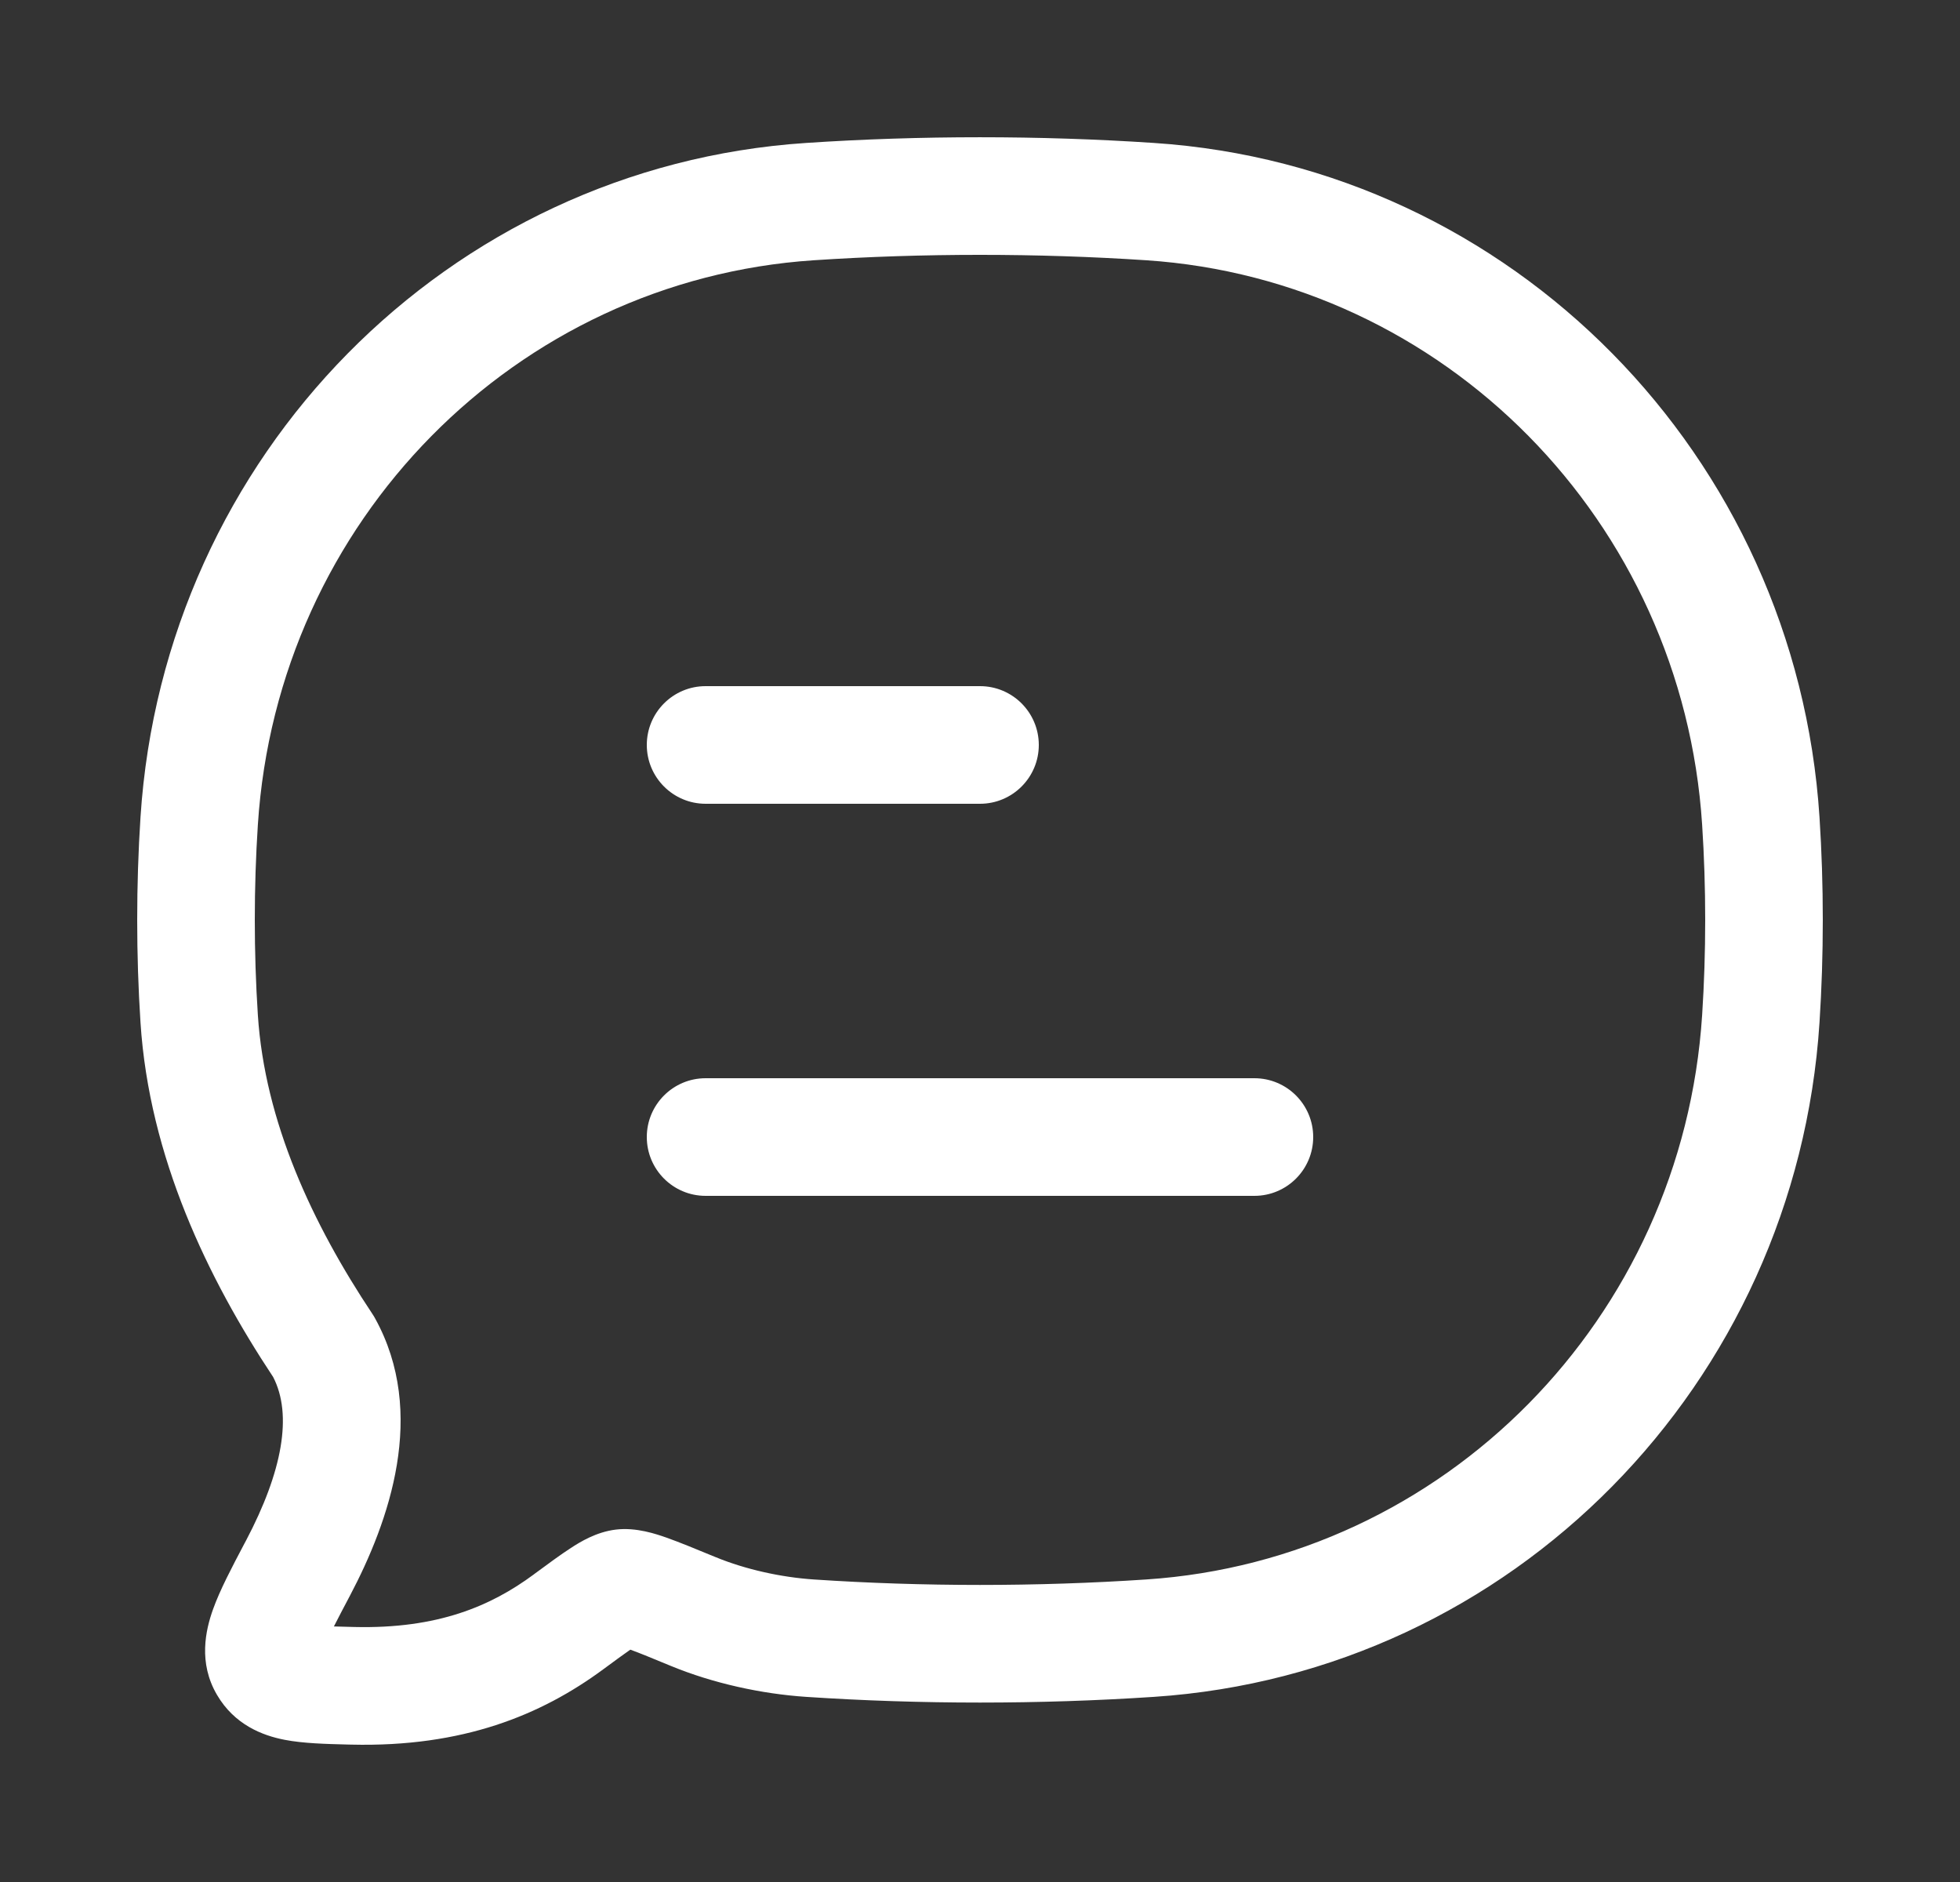 <svg width="25" height="24" viewBox="0 0 25 24" fill="none" xmlns="http://www.w3.org/2000/svg">
<rect x="0" y="0" width="25" height="24" fill="#333333" stroke="none"/>
<path d="M9 15.25C8.586 15.25 8.25 14.914 8.25 14.5C8.25 14.086 8.586 13.75 9 13.75L16 13.75C16.414 13.75 16.75 14.086 16.75 14.5C16.75 14.914 16.414 15.25 16 15.25L9 15.25Z" fill="white"/>
<path d="M9 10.25C8.586 10.25 8.25 9.914 8.25 9.5C8.25 9.086 8.586 8.75 9 8.75L12.5 8.75C12.914 8.75 13.25 9.086 13.25 9.5C13.25 9.914 12.914 10.25 12.5 10.25H9Z" fill="white"/>
<path fill-rule="evenodd" clip-rule="evenodd" d="M14.72 1.823C13.26 1.726 11.737 1.726 10.28 1.823C5.713 2.126 2.09 5.813 1.792 10.422C1.736 11.285 1.736 12.177 1.792 13.039C1.903 14.756 2.651 16.304 3.484 17.56C3.733 18.042 3.603 18.764 3.137 19.648L3.115 19.689C2.959 19.985 2.805 20.276 2.717 20.523C2.623 20.786 2.526 21.203 2.768 21.614C2.99 21.993 3.345 22.132 3.632 22.187C3.87 22.233 4.162 22.24 4.435 22.247L4.481 22.248C5.901 22.282 6.901 21.873 7.694 21.288C7.851 21.172 7.959 21.093 8.04 21.037C8.159 21.08 8.32 21.147 8.558 21.245C9.1 21.468 9.715 21.601 10.28 21.639C11.737 21.736 13.26 21.736 14.72 21.639C19.287 21.335 22.91 17.649 23.208 13.039C23.264 12.177 23.264 11.285 23.208 10.422C22.91 5.813 19.287 2.126 14.72 1.823ZM10.379 3.319C11.77 3.227 13.227 3.227 14.621 3.319C18.42 3.572 21.461 6.644 21.711 10.519C21.763 11.317 21.763 12.145 21.711 12.943C21.461 16.817 18.42 19.89 14.621 20.142C13.227 20.235 11.77 20.235 10.379 20.142C9.963 20.114 9.509 20.014 9.13 19.858L9.11 19.85C8.871 19.751 8.663 19.666 8.5 19.608C8.373 19.564 8.117 19.474 7.854 19.506C7.602 19.537 7.396 19.666 7.282 19.74C7.152 19.824 6.995 19.94 6.821 20.068L6.804 20.081C6.264 20.479 5.586 20.774 4.518 20.748C4.419 20.746 4.334 20.744 4.259 20.741C4.315 20.63 4.382 20.503 4.464 20.348C4.963 19.402 5.453 18.022 4.784 16.812C4.774 16.794 4.764 16.776 4.752 16.759C3.983 15.605 3.377 14.303 3.289 12.943C3.237 12.145 3.237 11.317 3.289 10.519C3.539 6.644 6.58 3.572 10.379 3.319Z" fill="white"/>
</svg>
